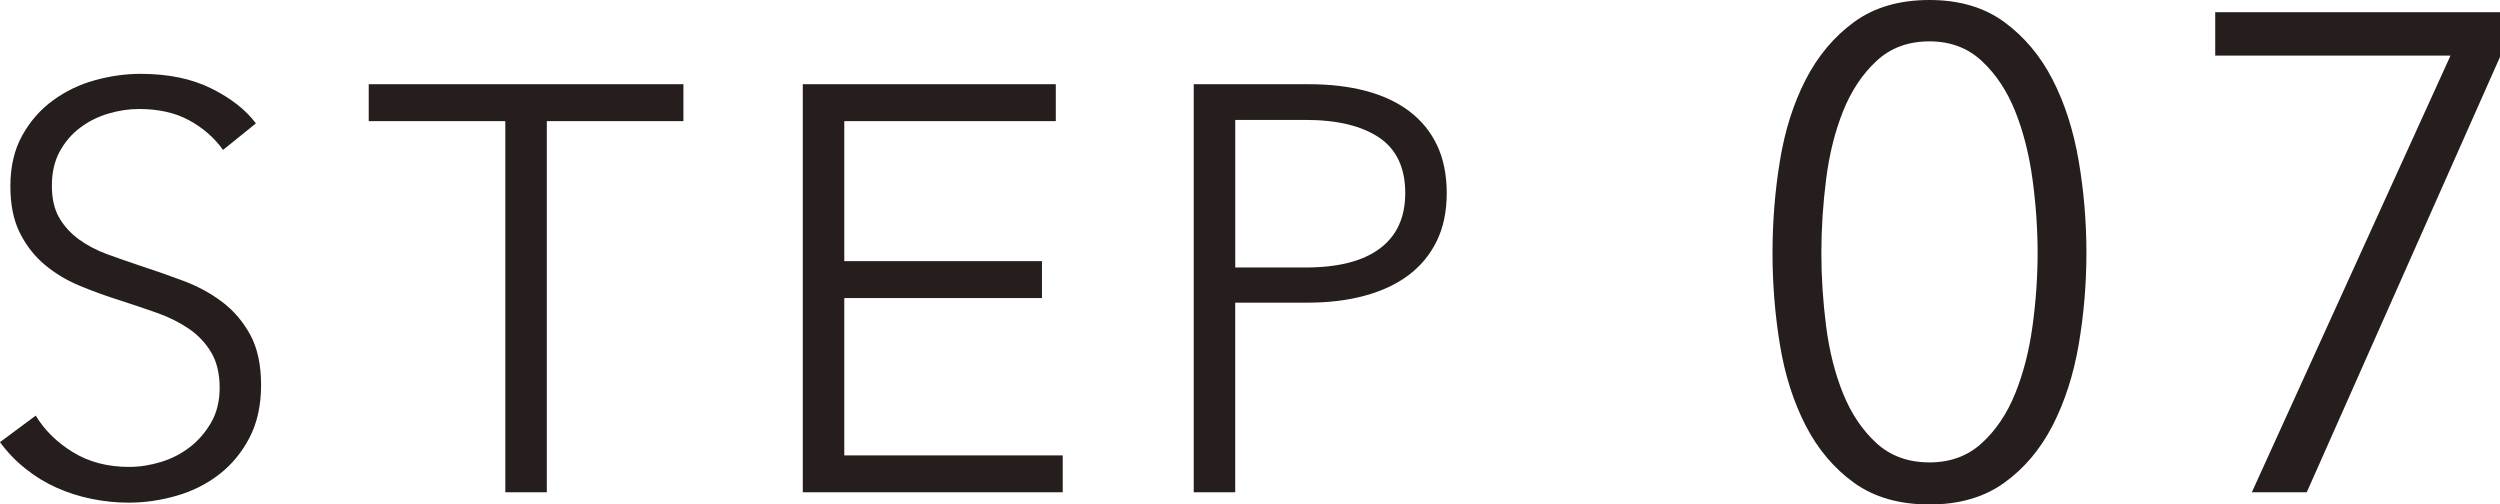 <?xml version="1.0" encoding="utf-8"?>
<!-- Generator: Adobe Illustrator 16.0.0, SVG Export Plug-In . SVG Version: 6.00 Build 0)  -->
<!DOCTYPE svg PUBLIC "-//W3C//DTD SVG 1.1//EN" "http://www.w3.org/Graphics/SVG/1.1/DTD/svg11.dtd">
<svg version="1.1" id="レイヤー_1" xmlns="http://www.w3.org/2000/svg" xmlns:xlink="http://www.w3.org/1999/xlink" x="0px"
	 y="0px" width="73.74px" height="14.88px" viewBox="0 0 73.74 14.88" enable-background="new 0 0 73.74 14.88"
	 xml:space="preserve">
<g>
	<g>
		<g>
			<path fill="#251E1C" d="M6.564-1336.514c-0.261-0.363-0.595-0.654-1.003-0.875c-0.408-0.222-0.901-0.332-1.479-0.332
				c-0.294,0-0.595,0.045-0.901,0.136c-0.306,0.091-0.584,0.229-0.833,0.417c-0.25,0.187-0.45,0.422-0.604,0.705
				c-0.153,0.283-0.229,0.618-0.229,1.003c0,0.386,0.073,0.703,0.22,0.952c0.147,0.25,0.342,0.462,0.585,0.638
				s0.52,0.32,0.831,0.434c0.311,0.113,0.636,0.227,0.975,0.34c0.418,0.136,0.839,0.283,1.263,0.442
				c0.424,0.158,0.806,0.365,1.145,0.62c0.339,0.255,0.616,0.578,0.831,0.969c0.214,0.392,0.322,0.887,0.322,1.487
				c0,0.602-0.115,1.119-0.343,1.556c-0.229,0.437-0.527,0.797-0.893,1.079c-0.366,0.284-0.784,0.494-1.254,0.63
				c-0.471,0.136-0.943,0.204-1.419,0.204c-0.363,0-0.726-0.037-1.088-0.111c-0.363-0.073-0.708-0.184-1.037-0.331
				c-0.329-0.147-0.635-0.334-0.918-0.562c-0.284-0.227-0.533-0.486-0.748-0.781l1.054-0.782c0.261,0.431,0.626,0.79,1.097,1.079
				s1.022,0.434,1.658,0.434c0.306,0,0.617-0.048,0.935-0.145c0.317-0.096,0.604-0.243,0.859-0.441
				c0.255-0.198,0.464-0.442,0.629-0.731c0.164-0.289,0.247-0.626,0.247-1.011c0-0.42-0.083-0.769-0.247-1.046
				c-0.165-0.278-0.382-0.511-0.655-0.697c-0.272-0.187-0.583-0.343-0.935-0.468c-0.352-0.124-0.72-0.249-1.105-0.373
				c-0.397-0.125-0.788-0.267-1.173-0.426c-0.385-0.158-0.731-0.365-1.037-0.62c-0.306-0.255-0.552-0.569-0.739-0.943
				s-0.281-0.833-0.281-1.378c0-0.577,0.116-1.076,0.349-1.495s0.536-0.766,0.91-1.037c0.374-0.272,0.788-0.471,1.241-0.595
				c0.454-0.125,0.901-0.188,1.343-0.188c0.816,0,1.513,0.145,2.091,0.434c0.578,0.289,1.014,0.632,1.309,1.028L6.564-1336.514z"/>
			<path fill="#251E1C" d="M16.114-1326.416H14.89v-10.947h-4.029v-1.088h9.282v1.088h-4.029V-1326.416z"/>
			<path fill="#251E1C" d="M24.888-1327.504h6.443v1.088h-7.667v-12.035h7.463v1.088h-6.239v4.131h5.831v1.088h-5.831V-1327.504z"/>
			<path fill="#251E1C" d="M35.195-1338.451h3.4c0.612,0,1.167,0.064,1.666,0.195c0.499,0.13,0.926,0.328,1.283,0.595
				c0.357,0.267,0.632,0.601,0.825,1.003c0.192,0.402,0.289,0.875,0.289,1.42c0,0.543-0.1,1.017-0.297,1.419
				c-0.199,0.402-0.476,0.737-0.833,1.003c-0.357,0.267-0.788,0.468-1.292,0.604c-0.504,0.137-1.063,0.204-1.675,0.204h-2.142v5.593
				h-1.224V-1338.451z M36.419-1333.046h2.074c0.963,0,1.694-0.187,2.193-0.561s0.748-0.918,0.748-1.632
				c0-0.748-0.258-1.295-0.773-1.641s-1.238-0.519-2.167-0.519h-2.074V-1333.046z"/>
			<path fill="#251E1C" d="M56.897-1340.936c0.878,0,1.613,0.217,2.205,0.649c0.592,0.434,1.068,1,1.427,1.7
				c0.359,0.7,0.615,1.497,0.768,2.391c0.153,0.893,0.229,1.8,0.229,2.72s-0.077,1.823-0.229,2.71
				c-0.153,0.887-0.409,1.68-0.768,2.38c-0.359,0.7-0.835,1.264-1.427,1.69c-0.592,0.426-1.327,0.64-2.205,0.64
				c-0.892,0-1.633-0.214-2.226-0.64c-0.592-0.427-1.067-0.99-1.427-1.69s-0.612-1.493-0.758-2.38
				c-0.146-0.887-0.219-1.79-0.219-2.71s0.073-1.827,0.219-2.72c0.146-0.894,0.399-1.69,0.758-2.391s0.835-1.267,1.427-1.7
				C55.264-1340.719,56.005-1340.936,56.897-1340.936z M56.897-1339.716c-0.629,0-1.15,0.193-1.565,0.58s-0.743,0.88-0.983,1.479
				c-0.24,0.601-0.408,1.271-0.501,2.011c-0.094,0.739-0.14,1.463-0.14,2.17s0.046,1.427,0.14,2.16s0.261,1.396,0.501,1.989
				c0.241,0.594,0.569,1.08,0.983,1.461c0.415,0.379,0.936,0.569,1.565,0.569c0.615,0,1.13-0.19,1.544-0.569
				c0.415-0.381,0.743-0.867,0.983-1.461c0.241-0.593,0.411-1.256,0.512-1.989c0.1-0.733,0.15-1.453,0.15-2.16
				s-0.05-1.431-0.15-2.17c-0.101-0.74-0.271-1.41-0.512-2.011c-0.241-0.6-0.568-1.093-0.983-1.479
				C58.027-1339.522,57.512-1339.716,56.897-1339.716z"/>
			<path fill="#251E1C" d="M70.955-1326.416h-1.44v-12.38l-2.56,2.181l-0.88-1l3.6-2.961h1.28V-1326.416z"/>
		</g>
	</g>
</g>
<g>
	<g>
		<g>
			<path fill="#251E1C" d="M6.317-1113.024c-0.261-0.362-0.595-0.654-1.003-0.876c-0.408-0.221-0.901-0.331-1.479-0.331
				c-0.294,0-0.595,0.046-0.901,0.136c-0.306,0.091-0.584,0.229-0.833,0.417c-0.25,0.187-0.45,0.422-0.604,0.705
				c-0.153,0.283-0.229,0.618-0.229,1.003c0,0.386,0.073,0.703,0.22,0.952s0.342,0.462,0.585,0.638s0.52,0.32,0.831,0.434
				c0.311,0.113,0.636,0.227,0.975,0.34c0.418,0.136,0.839,0.283,1.263,0.441c0.424,0.159,0.806,0.366,1.145,0.621
				c0.339,0.255,0.616,0.578,0.831,0.969c0.214,0.391,0.322,0.887,0.322,1.487c0,0.602-0.115,1.12-0.343,1.556
				c-0.229,0.437-0.527,0.797-0.893,1.08c-0.366,0.283-0.784,0.492-1.254,0.629c-0.471,0.136-0.943,0.203-1.419,0.203
				c-0.363,0-0.726-0.036-1.088-0.109c-0.363-0.074-0.708-0.185-1.037-0.332c-0.329-0.147-0.635-0.334-0.918-0.561
				c-0.284-0.227-0.533-0.487-0.748-0.782l1.054-0.782c0.261,0.431,0.626,0.791,1.097,1.08c0.47,0.288,1.022,0.433,1.658,0.433
				c0.306,0,0.617-0.048,0.935-0.145c0.317-0.096,0.604-0.243,0.859-0.441c0.255-0.198,0.464-0.442,0.629-0.731
				c0.164-0.289,0.247-0.626,0.247-1.012c0-0.419-0.083-0.768-0.247-1.045c-0.165-0.277-0.382-0.51-0.655-0.697
				c-0.272-0.188-0.583-0.343-0.935-0.468c-0.352-0.124-0.72-0.249-1.105-0.374c-0.397-0.124-0.788-0.266-1.173-0.425
				c-0.385-0.158-0.731-0.365-1.037-0.62c-0.306-0.255-0.552-0.569-0.739-0.943s-0.281-0.833-0.281-1.377
				c0-0.578,0.116-1.077,0.349-1.496c0.232-0.42,0.536-0.766,0.91-1.037c0.374-0.272,0.788-0.471,1.241-0.596
				c0.454-0.124,0.901-0.187,1.343-0.187c0.816,0,1.513,0.145,2.091,0.434c0.578,0.289,1.014,0.632,1.309,1.028L6.317-1113.024z"/>
			<path fill="#251E1C" d="M15.868-1102.927h-1.224v-10.948h-4.029v-1.088h9.282v1.088h-4.029V-1102.927z"/>
			<path fill="#251E1C" d="M24.641-1104.015h6.443v1.088h-7.667v-12.036h7.463v1.088h-6.239v4.132h5.831v1.088h-5.831V-1104.015z"/>
			<path fill="#251E1C" d="M34.949-1114.963h3.4c0.612,0,1.167,0.065,1.666,0.195c0.499,0.131,0.926,0.329,1.283,0.596
				c0.357,0.267,0.632,0.601,0.825,1.003c0.192,0.402,0.289,0.876,0.289,1.419c0,0.545-0.1,1.018-0.297,1.42
				c-0.199,0.402-0.476,0.736-0.833,1.003s-0.788,0.468-1.292,0.604c-0.504,0.136-1.063,0.204-1.675,0.204h-2.142v5.593h-1.224
				V-1114.963z M36.172-1109.557h2.074c0.963,0,1.694-0.187,2.193-0.561s0.748-0.918,0.748-1.633c0-0.748-0.258-1.294-0.773-1.64
				s-1.238-0.519-2.167-0.519h-2.074V-1109.557z"/>
			<path fill="#251E1C" d="M56.65-1117.446c0.878,0,1.613,0.217,2.205,0.649c0.592,0.434,1.068,1,1.427,1.7
				c0.359,0.7,0.615,1.497,0.768,2.39c0.153,0.895,0.229,1.801,0.229,2.721s-0.077,1.823-0.229,2.71
				c-0.153,0.887-0.409,1.68-0.768,2.38c-0.359,0.7-0.835,1.264-1.427,1.689c-0.592,0.427-1.327,0.641-2.205,0.641
				c-0.892,0-1.633-0.214-2.226-0.641c-0.592-0.426-1.067-0.989-1.427-1.689s-0.612-1.493-0.758-2.38
				c-0.146-0.887-0.219-1.79-0.219-2.71s0.073-1.826,0.219-2.721c0.146-0.893,0.399-1.689,0.758-2.39s0.835-1.267,1.427-1.7
				C55.017-1117.229,55.759-1117.446,56.65-1117.446z M56.65-1116.227c-0.629,0-1.15,0.193-1.565,0.58s-0.743,0.88-0.983,1.48
				c-0.24,0.6-0.408,1.27-0.501,2.01s-0.14,1.463-0.14,2.17s0.046,1.427,0.14,2.16s0.261,1.396,0.501,1.99
				c0.241,0.593,0.569,1.079,0.983,1.459c0.415,0.381,0.936,0.57,1.565,0.57c0.615,0,1.13-0.189,1.544-0.57
				c0.415-0.38,0.743-0.866,0.983-1.459c0.241-0.594,0.411-1.257,0.512-1.99c0.1-0.733,0.15-1.453,0.15-2.16s-0.05-1.43-0.15-2.17
				c-0.101-0.74-0.271-1.41-0.512-2.01c-0.241-0.601-0.568-1.094-0.983-1.48C57.78-1116.033,57.265-1116.227,56.65-1116.227z"/>
			<path fill="#251E1C" d="M74.102-1102.927h-9.04v-1.5l5.8-5.86c0.213-0.213,0.423-0.442,0.63-0.689
				c0.207-0.246,0.39-0.503,0.55-0.77c0.16-0.268,0.287-0.551,0.38-0.851s0.14-0.61,0.14-0.93c0-0.413-0.073-0.786-0.22-1.12
				c-0.146-0.333-0.35-0.617-0.61-0.85c-0.26-0.233-0.56-0.414-0.9-0.541c-0.34-0.126-0.697-0.189-1.07-0.189
				c-0.76,0-1.4,0.236-1.92,0.71s-0.853,1.077-1,1.81l-1.42-0.279c0.093-0.493,0.27-0.953,0.53-1.38
				c0.26-0.427,0.58-0.794,0.96-1.101s0.81-0.547,1.29-0.72s1-0.26,1.56-0.26c0.573,0,1.116,0.083,1.63,0.25
				c0.513,0.167,0.961,0.413,1.345,0.739c0.383,0.327,0.69,0.734,0.92,1.221s0.345,1.05,0.345,1.689c0,0.454-0.063,0.874-0.19,1.26
				c-0.127,0.388-0.293,0.754-0.5,1.101c-0.207,0.347-0.45,0.677-0.73,0.99c-0.28,0.313-0.573,0.623-0.88,0.93l-5.1,5.06h7.5
				V-1102.927z"/>
		</g>
	</g>
</g>
<g>
	<g>
		<g>
			<path fill="#251E1C" d="M6.275-889.535c-0.261-0.363-0.595-0.654-1.003-0.875c-0.408-0.222-0.901-0.332-1.479-0.332
				c-0.294,0-0.595,0.045-0.901,0.136c-0.306,0.091-0.584,0.229-0.833,0.417c-0.25,0.187-0.45,0.422-0.604,0.705
				c-0.153,0.283-0.229,0.618-0.229,1.003c0,0.386,0.073,0.703,0.22,0.952c0.147,0.25,0.342,0.462,0.585,0.638
				s0.52,0.32,0.831,0.434c0.311,0.113,0.636,0.227,0.975,0.34c0.418,0.136,0.839,0.283,1.263,0.442
				c0.424,0.158,0.806,0.365,1.145,0.62c0.339,0.255,0.616,0.578,0.831,0.969c0.214,0.392,0.322,0.887,0.322,1.487
				c0,0.602-0.115,1.119-0.343,1.556c-0.229,0.437-0.527,0.797-0.893,1.079c-0.366,0.284-0.784,0.494-1.254,0.63
				c-0.471,0.136-0.943,0.204-1.419,0.204c-0.363,0-0.726-0.037-1.088-0.111c-0.363-0.073-0.708-0.184-1.037-0.331
				c-0.329-0.147-0.635-0.334-0.918-0.562c-0.284-0.227-0.533-0.486-0.748-0.781l1.054-0.782c0.261,0.431,0.626,0.79,1.097,1.079
				s1.022,0.434,1.658,0.434c0.306,0,0.617-0.048,0.935-0.145c0.317-0.096,0.604-0.243,0.859-0.441
				c0.255-0.198,0.464-0.442,0.629-0.731c0.164-0.289,0.247-0.626,0.247-1.011c0-0.42-0.083-0.769-0.247-1.046
				c-0.165-0.278-0.382-0.511-0.655-0.697C5-884.443,4.688-884.6,4.337-884.725c-0.352-0.124-0.72-0.249-1.105-0.373
				c-0.397-0.125-0.788-0.267-1.173-0.426c-0.385-0.158-0.731-0.365-1.037-0.62c-0.306-0.255-0.552-0.569-0.739-0.943
				s-0.281-0.833-0.281-1.378c0-0.577,0.116-1.076,0.349-1.495s0.536-0.766,0.91-1.037c0.374-0.272,0.788-0.471,1.241-0.595
				c0.454-0.125,0.901-0.188,1.343-0.188c0.816,0,1.513,0.145,2.091,0.434c0.578,0.289,1.014,0.632,1.309,1.028L6.275-889.535z"/>
			<path fill="#251E1C" d="M15.826-879.438h-1.224v-10.947h-4.029v-1.088h9.282v1.088h-4.029V-879.438z"/>
			<path fill="#251E1C" d="M24.599-880.525h6.443v1.088h-7.667v-12.035h7.463v1.088h-6.239v4.131h5.831v1.088h-5.831V-880.525z"/>
			<path fill="#251E1C" d="M34.907-891.473h3.4c0.612,0,1.167,0.064,1.666,0.195c0.499,0.13,0.926,0.328,1.283,0.595
				c0.357,0.267,0.632,0.601,0.825,1.003c0.192,0.402,0.289,0.875,0.289,1.42c0,0.543-0.1,1.017-0.297,1.419
				c-0.199,0.402-0.476,0.737-0.833,1.003c-0.357,0.267-0.788,0.468-1.292,0.604c-0.504,0.137-1.063,0.204-1.675,0.204H36.13v5.593
				h-1.224V-891.473z M36.13-886.067h2.074c0.963,0,1.694-0.187,2.193-0.561s0.748-0.918,0.748-1.632
				c0-0.748-0.258-1.295-0.773-1.641s-1.238-0.519-2.167-0.519H36.13V-886.067z"/>
			<path fill="#251E1C" d="M56.608-893.957c0.878,0,1.613,0.217,2.205,0.649c0.592,0.434,1.068,1,1.427,1.7
				c0.359,0.7,0.615,1.497,0.768,2.391c0.153,0.893,0.229,1.8,0.229,2.72s-0.077,1.823-0.229,2.71
				c-0.153,0.887-0.409,1.68-0.768,2.38c-0.359,0.7-0.835,1.264-1.427,1.69c-0.592,0.426-1.327,0.64-2.205,0.64
				c-0.892,0-1.633-0.214-2.226-0.64c-0.592-0.427-1.067-0.99-1.427-1.69s-0.612-1.493-0.758-2.38
				c-0.146-0.887-0.219-1.79-0.219-2.71s0.073-1.827,0.219-2.72c0.146-0.894,0.399-1.69,0.758-2.391s0.835-1.267,1.427-1.7
				C54.975-893.74,55.717-893.957,56.608-893.957z M56.608-892.737c-0.629,0-1.15,0.193-1.565,0.58s-0.743,0.88-0.983,1.479
				c-0.24,0.601-0.408,1.271-0.501,2.011c-0.094,0.739-0.14,1.463-0.14,2.17s0.046,1.427,0.14,2.16s0.261,1.396,0.501,1.989
				c0.241,0.594,0.569,1.08,0.983,1.461c0.415,0.379,0.936,0.569,1.565,0.569c0.615,0,1.13-0.19,1.544-0.569
				c0.415-0.381,0.743-0.867,0.983-1.461c0.241-0.593,0.411-1.256,0.512-1.989c0.1-0.733,0.15-1.453,0.15-2.16
				s-0.05-1.431-0.15-2.17c-0.101-0.74-0.271-1.41-0.512-2.011c-0.241-0.6-0.568-1.093-0.983-1.479
				C57.738-892.544,57.223-892.737,56.608-892.737z"/>
			<path fill="#251E1C" d="M68.364-887.478h0.62c0.453,0,0.88-0.046,1.28-0.14c0.4-0.094,0.75-0.243,1.05-0.45
				c0.3-0.206,0.537-0.477,0.71-0.81c0.173-0.334,0.26-0.733,0.26-1.2c0-0.4-0.074-0.763-0.22-1.09
				c-0.147-0.327-0.35-0.606-0.61-0.841c-0.26-0.232-0.56-0.412-0.9-0.539c-0.34-0.127-0.697-0.19-1.07-0.19
				c-0.6,0-1.13,0.14-1.59,0.42s-0.83,0.693-1.11,1.24l-1.22-0.64c0.44-0.761,1-1.323,1.68-1.69c0.68-0.366,1.453-0.55,2.32-0.55
				c0.56,0,1.09,0.083,1.59,0.25s0.942,0.41,1.326,0.729c0.383,0.32,0.687,0.717,0.91,1.19s0.335,1.017,0.335,1.63
				c0,0.84-0.233,1.544-0.7,2.11s-1.053,0.943-1.76,1.13v0.04c0.813,0.173,1.49,0.563,2.03,1.17s0.81,1.39,0.81,2.35
				c0,0.68-0.124,1.283-0.37,1.811c-0.247,0.526-0.577,0.973-0.99,1.34c-0.414,0.367-0.897,0.646-1.45,0.84s-1.137,0.29-1.75,0.29
				c-1.04,0-1.947-0.25-2.72-0.75c-0.773-0.5-1.36-1.217-1.76-2.15l1.36-0.5c0.24,0.681,0.64,1.21,1.2,1.591
				c0.56,0.379,1.2,0.569,1.92,0.569c0.4,0,0.79-0.069,1.17-0.21c0.38-0.14,0.713-0.34,1-0.6s0.517-0.577,0.69-0.95
				s0.26-0.8,0.26-1.28c0-0.533-0.104-0.982-0.31-1.35c-0.207-0.367-0.483-0.663-0.83-0.891c-0.347-0.227-0.74-0.39-1.18-0.489
				c-0.44-0.101-0.893-0.15-1.36-0.15h-0.62V-887.478z"/>
		</g>
	</g>
</g>
<g>
	<g>
		<g>
			<path fill="#251E1C" d="M6.108-666.046c-0.261-0.362-0.595-0.654-1.003-0.876c-0.408-0.221-0.901-0.331-1.479-0.331
				c-0.294,0-0.595,0.046-0.901,0.136c-0.306,0.091-0.584,0.229-0.833,0.417c-0.25,0.187-0.45,0.422-0.604,0.705
				c-0.153,0.283-0.229,0.618-0.229,1.003c0,0.386,0.073,0.703,0.22,0.952s0.342,0.462,0.585,0.638s0.52,0.32,0.831,0.434
				c0.311,0.113,0.636,0.227,0.975,0.34c0.418,0.136,0.839,0.283,1.263,0.441c0.424,0.159,0.806,0.366,1.145,0.621
				c0.339,0.255,0.616,0.578,0.831,0.969c0.214,0.391,0.322,0.887,0.322,1.487c0,0.602-0.115,1.12-0.343,1.556
				c-0.229,0.437-0.527,0.797-0.893,1.08c-0.366,0.283-0.784,0.492-1.254,0.629c-0.471,0.136-0.943,0.203-1.419,0.203
				c-0.363,0-0.726-0.036-1.088-0.109c-0.363-0.074-0.708-0.185-1.037-0.332c-0.329-0.147-0.635-0.334-0.918-0.561
				c-0.284-0.227-0.533-0.487-0.748-0.782l1.054-0.782c0.261,0.431,0.626,0.791,1.097,1.08c0.47,0.288,1.022,0.433,1.658,0.433
				c0.306,0,0.617-0.048,0.935-0.145c0.317-0.096,0.604-0.243,0.859-0.441c0.255-0.198,0.464-0.442,0.629-0.731
				c0.164-0.289,0.247-0.626,0.247-1.012c0-0.419-0.083-0.768-0.247-1.045c-0.165-0.277-0.382-0.51-0.655-0.697
				c-0.272-0.188-0.583-0.343-0.935-0.468c-0.352-0.124-0.72-0.249-1.105-0.374c-0.397-0.124-0.788-0.266-1.173-0.425
				c-0.385-0.158-0.731-0.365-1.037-0.62c-0.306-0.255-0.552-0.569-0.739-0.943s-0.281-0.833-0.281-1.377
				c0-0.578,0.116-1.077,0.349-1.496c0.232-0.42,0.536-0.766,0.91-1.037c0.374-0.272,0.788-0.471,1.241-0.596
				c0.454-0.124,0.901-0.187,1.343-0.187c0.816,0,1.513,0.145,2.091,0.434c0.578,0.289,1.014,0.632,1.309,1.028L6.108-666.046z"/>
			<path fill="#251E1C" d="M15.659-655.948h-1.224v-10.948h-4.029v-1.088h9.282v1.088h-4.029V-655.948z"/>
			<path fill="#251E1C" d="M24.432-657.036h6.443v1.088h-7.667v-12.036h7.463v1.088h-6.239v4.132h5.831v1.088h-5.831V-657.036z"/>
			<path fill="#251E1C" d="M34.74-667.984h3.4c0.612,0,1.167,0.065,1.666,0.195c0.499,0.131,0.926,0.329,1.283,0.596
				c0.357,0.267,0.632,0.601,0.825,1.003c0.192,0.402,0.289,0.876,0.289,1.419c0,0.545-0.1,1.018-0.297,1.42
				c-0.199,0.402-0.476,0.736-0.833,1.003s-0.788,0.468-1.292,0.604c-0.504,0.136-1.063,0.204-1.675,0.204h-2.142v5.593H34.74
				V-667.984z M35.963-662.578h2.074c0.963,0,1.694-0.187,2.193-0.561s0.748-0.918,0.748-1.633c0-0.748-0.258-1.294-0.773-1.64
				s-1.238-0.519-2.167-0.519h-2.074V-662.578z"/>
			<path fill="#251E1C" d="M56.441-670.468c0.878,0,1.613,0.217,2.205,0.649c0.592,0.434,1.068,1,1.427,1.7
				c0.359,0.7,0.615,1.497,0.768,2.39c0.153,0.895,0.229,1.801,0.229,2.721s-0.077,1.823-0.229,2.71
				c-0.153,0.887-0.409,1.68-0.768,2.38c-0.359,0.7-0.835,1.264-1.427,1.689c-0.592,0.427-1.327,0.641-2.205,0.641
				c-0.892,0-1.633-0.214-2.226-0.641c-0.592-0.426-1.067-0.989-1.427-1.689s-0.612-1.493-0.758-2.38
				c-0.146-0.887-0.219-1.79-0.219-2.71s0.073-1.826,0.219-2.721c0.146-0.893,0.399-1.689,0.758-2.39s0.835-1.267,1.427-1.7
				C54.808-670.251,55.55-670.468,56.441-670.468z M56.441-669.248c-0.629,0-1.15,0.193-1.565,0.58s-0.743,0.88-0.983,1.48
				c-0.24,0.6-0.408,1.27-0.501,2.01s-0.14,1.463-0.14,2.17s0.046,1.427,0.14,2.16s0.261,1.396,0.501,1.99
				c0.241,0.593,0.569,1.079,0.983,1.459c0.415,0.381,0.936,0.57,1.565,0.57c0.615,0,1.13-0.189,1.544-0.57
				c0.415-0.38,0.743-0.866,0.983-1.459c0.241-0.594,0.411-1.257,0.512-1.99c0.1-0.733,0.15-1.453,0.15-2.16s-0.05-1.43-0.15-2.17
				c-0.101-0.74-0.271-1.41-0.512-2.01c-0.241-0.601-0.568-1.094-0.983-1.48C57.571-669.055,57.056-669.248,56.441-669.248z"/>
			<path fill="#251E1C" d="M72.971-660.648h2.08v1.28h-2.08v3.42h-1.4v-3.42h-6.48v-1.399l6-9.34h1.88V-660.648z M71.571-668.488
				h-0.04l-4.94,7.84h4.98V-668.488z"/>
		</g>
	</g>
</g>
<g>
	<g>
		<g>
			<path fill="#251E1C" d="M6.182-442.557c-0.261-0.363-0.595-0.654-1.003-0.875c-0.408-0.222-0.901-0.332-1.479-0.332
				c-0.294,0-0.595,0.045-0.901,0.136c-0.306,0.091-0.584,0.229-0.833,0.417c-0.25,0.187-0.45,0.422-0.604,0.705
				c-0.153,0.283-0.229,0.618-0.229,1.003c0,0.386,0.073,0.703,0.22,0.952c0.147,0.25,0.342,0.462,0.585,0.638
				s0.52,0.32,0.831,0.434c0.311,0.113,0.636,0.227,0.975,0.34c0.418,0.136,0.839,0.283,1.263,0.442
				c0.424,0.158,0.806,0.365,1.145,0.62c0.339,0.255,0.616,0.578,0.831,0.969c0.214,0.392,0.322,0.887,0.322,1.487
				c0,0.602-0.115,1.119-0.343,1.556c-0.229,0.437-0.527,0.797-0.893,1.079c-0.366,0.284-0.784,0.494-1.254,0.63
				c-0.471,0.136-0.943,0.204-1.419,0.204c-0.363,0-0.726-0.037-1.088-0.111c-0.363-0.073-0.708-0.184-1.037-0.331
				c-0.329-0.147-0.635-0.334-0.918-0.562c-0.284-0.227-0.533-0.486-0.748-0.781l1.054-0.782c0.261,0.431,0.626,0.79,1.097,1.079
				s1.022,0.434,1.658,0.434c0.306,0,0.617-0.048,0.935-0.145c0.317-0.096,0.604-0.243,0.859-0.441
				c0.255-0.198,0.464-0.442,0.629-0.731c0.164-0.289,0.247-0.626,0.247-1.011c0-0.42-0.083-0.769-0.247-1.046
				c-0.165-0.278-0.382-0.511-0.655-0.697c-0.272-0.187-0.583-0.343-0.935-0.468c-0.352-0.124-0.72-0.249-1.105-0.373
				c-0.397-0.125-0.788-0.267-1.173-0.426c-0.385-0.158-0.731-0.365-1.037-0.62c-0.306-0.255-0.552-0.569-0.739-0.943
				s-0.281-0.833-0.281-1.378c0-0.577,0.116-1.076,0.349-1.495s0.536-0.766,0.91-1.037c0.374-0.272,0.788-0.471,1.241-0.595
				c0.454-0.125,0.901-0.188,1.343-0.188c0.816,0,1.513,0.145,2.091,0.434c0.578,0.289,1.014,0.632,1.309,1.028L6.182-442.557z"/>
			<path fill="#251E1C" d="M15.732-432.459h-1.224v-10.947h-4.029v-1.088h9.282v1.088h-4.029V-432.459z"/>
			<path fill="#251E1C" d="M24.506-433.547h6.443v1.088h-7.667v-12.035h7.463v1.088h-6.239v4.131h5.831v1.088h-5.831V-433.547z"/>
			<path fill="#251E1C" d="M34.813-444.494h3.4c0.612,0,1.167,0.064,1.666,0.195c0.499,0.13,0.926,0.328,1.283,0.595
				c0.357,0.267,0.632,0.601,0.825,1.003c0.192,0.402,0.289,0.875,0.289,1.42c0,0.543-0.1,1.017-0.297,1.419
				c-0.199,0.402-0.476,0.737-0.833,1.003c-0.357,0.267-0.788,0.468-1.292,0.604c-0.504,0.137-1.063,0.204-1.675,0.204h-2.142v5.593
				h-1.224V-444.494z M36.037-439.089h2.074c0.963,0,1.694-0.187,2.193-0.561s0.748-0.918,0.748-1.632
				c0-0.748-0.258-1.295-0.773-1.641s-1.238-0.519-2.167-0.519h-2.074V-439.089z"/>
			<path fill="#251E1C" d="M56.515-446.979c0.878,0,1.613,0.217,2.205,0.649c0.592,0.434,1.068,1,1.427,1.7
				c0.359,0.7,0.615,1.497,0.768,2.391c0.153,0.893,0.229,1.8,0.229,2.72s-0.077,1.823-0.229,2.71
				c-0.153,0.887-0.409,1.68-0.768,2.38c-0.359,0.7-0.835,1.264-1.427,1.69c-0.592,0.426-1.327,0.64-2.205,0.64
				c-0.892,0-1.633-0.214-2.226-0.64c-0.592-0.427-1.067-0.99-1.427-1.69s-0.612-1.493-0.758-2.38
				c-0.146-0.887-0.219-1.79-0.219-2.71s0.073-1.827,0.219-2.72c0.146-0.894,0.399-1.69,0.758-2.391s0.835-1.267,1.427-1.7
				C54.882-446.762,55.624-446.979,56.515-446.979z M56.515-445.759c-0.629,0-1.15,0.193-1.565,0.58s-0.743,0.88-0.983,1.479
				c-0.24,0.601-0.408,1.271-0.501,2.011c-0.094,0.739-0.14,1.463-0.14,2.17s0.046,1.427,0.14,2.16s0.261,1.396,0.501,1.989
				c0.241,0.594,0.569,1.08,0.983,1.461c0.415,0.379,0.936,0.569,1.565,0.569c0.615,0,1.13-0.19,1.544-0.569
				c0.415-0.381,0.743-0.867,0.983-1.461c0.241-0.593,0.411-1.256,0.512-1.989c0.1-0.733,0.15-1.453,0.15-2.16
				s-0.05-1.431-0.15-2.17c-0.101-0.74-0.271-1.41-0.512-2.011c-0.241-0.6-0.568-1.093-0.983-1.479
				C57.645-445.565,57.13-445.759,56.515-445.759z"/>
			<path fill="#251E1C" d="M73.677-445.339h-5.9l-0.1,4.38c0.306-0.106,0.628-0.187,0.967-0.24c0.339-0.053,0.667-0.08,0.987-0.08
				c0.665,0,1.276,0.107,1.834,0.32c0.558,0.214,1.043,0.518,1.456,0.91c0.412,0.394,0.731,0.863,0.957,1.41
				c0.226,0.547,0.339,1.146,0.339,1.8c0,0.681-0.112,1.31-0.335,1.89s-0.54,1.08-0.95,1.5c-0.41,0.42-0.905,0.75-1.485,0.99
				s-1.217,0.36-1.91,0.36c-1.027,0-1.893-0.233-2.6-0.7c-0.707-0.467-1.253-1.093-1.64-1.88l1.3-0.58
				c0.253,0.587,0.637,1.054,1.15,1.4s1.083,0.52,1.71,0.52c0.48,0,0.923-0.083,1.33-0.25s0.757-0.399,1.05-0.7
				c0.293-0.3,0.523-0.656,0.69-1.069c0.167-0.413,0.25-0.86,0.25-1.341c0-0.52-0.09-0.989-0.27-1.409
				c-0.18-0.421-0.427-0.776-0.74-1.07c-0.313-0.293-0.683-0.521-1.11-0.68c-0.427-0.16-0.894-0.24-1.4-0.24
				c-0.507,0-1.01,0.069-1.51,0.21c-0.5,0.14-0.977,0.33-1.43,0.57l0.14-7.301h7.22V-445.339z"/>
		</g>
	</g>
</g>
<g>
	<g>
		<g>
			<path fill="#251E1C" d="M6.208-219.067c-0.261-0.362-0.595-0.654-1.003-0.876c-0.408-0.221-0.901-0.331-1.479-0.331
				c-0.294,0-0.595,0.046-0.901,0.136c-0.306,0.091-0.584,0.229-0.833,0.417c-0.25,0.187-0.45,0.422-0.604,0.705
				c-0.153,0.283-0.229,0.618-0.229,1.003c0,0.386,0.073,0.703,0.22,0.952s0.342,0.462,0.585,0.638s0.52,0.32,0.831,0.434
				c0.311,0.113,0.636,0.227,0.975,0.34c0.418,0.136,0.839,0.283,1.263,0.441c0.424,0.159,0.806,0.366,1.145,0.621
				c0.339,0.255,0.616,0.578,0.831,0.969c0.214,0.391,0.322,0.887,0.322,1.487c0,0.602-0.115,1.12-0.343,1.556
				c-0.229,0.437-0.527,0.797-0.893,1.08c-0.366,0.283-0.784,0.492-1.254,0.629c-0.471,0.136-0.943,0.203-1.419,0.203
				c-0.363,0-0.726-0.036-1.088-0.109c-0.363-0.074-0.708-0.185-1.037-0.332c-0.329-0.147-0.635-0.334-0.918-0.561
				c-0.284-0.227-0.533-0.487-0.748-0.782l1.054-0.782c0.261,0.431,0.626,0.791,1.097,1.08c0.47,0.288,1.022,0.433,1.658,0.433
				c0.306,0,0.617-0.048,0.935-0.145c0.317-0.096,0.604-0.243,0.859-0.441c0.255-0.198,0.464-0.442,0.629-0.731
				c0.164-0.289,0.247-0.626,0.247-1.012c0-0.419-0.083-0.768-0.247-1.045c-0.165-0.277-0.382-0.51-0.655-0.697
				c-0.272-0.188-0.583-0.343-0.935-0.468c-0.352-0.124-0.72-0.249-1.105-0.374c-0.397-0.124-0.788-0.266-1.173-0.425
				c-0.385-0.158-0.731-0.365-1.037-0.62c-0.306-0.255-0.552-0.569-0.739-0.943s-0.281-0.833-0.281-1.377
				c0-0.578,0.116-1.077,0.349-1.496c0.232-0.42,0.536-0.766,0.91-1.037c0.374-0.272,0.788-0.471,1.241-0.596
				c0.454-0.124,0.901-0.187,1.343-0.187c0.816,0,1.513,0.145,2.091,0.434c0.578,0.289,1.014,0.632,1.309,1.028L6.208-219.067z"/>
			<path fill="#251E1C" d="M15.758-208.97h-1.224v-10.948h-4.029v-1.088h9.282v1.088h-4.029V-208.97z"/>
			<path fill="#251E1C" d="M24.532-210.058h6.443v1.088h-7.667v-12.036h7.463v1.088h-6.239v4.132h5.831v1.088h-5.831V-210.058z"/>
			<path fill="#251E1C" d="M34.839-221.006h3.4c0.612,0,1.167,0.065,1.666,0.195c0.499,0.131,0.926,0.329,1.283,0.596
				c0.357,0.267,0.632,0.601,0.825,1.003c0.192,0.402,0.289,0.876,0.289,1.419c0,0.545-0.1,1.018-0.297,1.42
				c-0.199,0.402-0.476,0.736-0.833,1.003s-0.788,0.468-1.292,0.604c-0.504,0.136-1.063,0.204-1.675,0.204h-2.142v5.593h-1.224
				V-221.006z M36.063-215.6h2.074c0.963,0,1.694-0.187,2.193-0.561s0.748-0.918,0.748-1.633c0-0.748-0.258-1.294-0.773-1.64
				s-1.238-0.519-2.167-0.519h-2.074V-215.6z"/>
			<path fill="#251E1C" d="M56.541-223.489c0.878,0,1.613,0.217,2.205,0.649c0.592,0.434,1.068,1,1.427,1.7
				c0.359,0.7,0.615,1.497,0.768,2.39c0.153,0.895,0.229,1.801,0.229,2.721s-0.077,1.823-0.229,2.71
				c-0.153,0.887-0.409,1.68-0.768,2.38c-0.359,0.7-0.835,1.264-1.427,1.689c-0.592,0.427-1.327,0.641-2.205,0.641
				c-0.892,0-1.633-0.214-2.226-0.641c-0.592-0.426-1.067-0.989-1.427-1.689s-0.612-1.493-0.758-2.38
				c-0.146-0.887-0.219-1.79-0.219-2.71s0.073-1.826,0.219-2.721c0.146-0.893,0.399-1.689,0.758-2.39s0.835-1.267,1.427-1.7
				C54.908-223.272,55.649-223.489,56.541-223.489z M56.541-222.27c-0.629,0-1.15,0.193-1.565,0.58s-0.743,0.88-0.983,1.48
				c-0.24,0.6-0.408,1.27-0.501,2.01s-0.14,1.463-0.14,2.17s0.046,1.427,0.14,2.16s0.261,1.396,0.501,1.99
				c0.241,0.593,0.569,1.079,0.983,1.459c0.415,0.381,0.936,0.57,1.565,0.57c0.615,0,1.13-0.189,1.544-0.57
				c0.415-0.38,0.743-0.866,0.983-1.459c0.241-0.594,0.411-1.257,0.512-1.99c0.1-0.733,0.15-1.453,0.15-2.16s-0.05-1.43-0.15-2.17
				c-0.101-0.74-0.271-1.41-0.512-2.01c-0.241-0.601-0.568-1.094-0.983-1.48C57.671-222.076,57.156-222.27,56.541-222.27z"/>
			<path fill="#251E1C" d="M68.17-216.949l0.04,0.04c0.213-0.16,0.513-0.287,0.9-0.38c0.387-0.094,0.76-0.141,1.12-0.141
				c0.613,0,1.183,0.107,1.71,0.32c0.526,0.213,0.983,0.51,1.37,0.89c0.386,0.38,0.69,0.841,0.91,1.38
				c0.22,0.54,0.33,1.131,0.33,1.771c0,0.667-0.113,1.273-0.34,1.819c-0.227,0.547-0.547,1.014-0.96,1.4
				c-0.414,0.387-0.9,0.69-1.46,0.91s-1.173,0.33-1.84,0.33c-0.667,0-1.28-0.11-1.84-0.33s-1.047-0.523-1.46-0.91
				c-0.414-0.387-0.733-0.854-0.96-1.4c-0.227-0.546-0.34-1.152-0.34-1.819c0-0.733,0.126-1.413,0.38-2.04
				c0.253-0.627,0.553-1.227,0.9-1.8l3.86-6.22h1.66L68.17-216.949z M66.791-213.069c0,0.467,0.077,0.896,0.23,1.29
				c0.153,0.394,0.37,0.733,0.65,1.02c0.28,0.287,0.613,0.514,1,0.68c0.387,0.168,0.813,0.25,1.28,0.25s0.894-0.082,1.28-0.25
				c0.387-0.166,0.72-0.393,1-0.68c0.28-0.286,0.497-0.626,0.65-1.02s0.23-0.823,0.23-1.29c0-0.453-0.073-0.877-0.22-1.271
				c-0.147-0.393-0.357-0.732-0.63-1.02s-0.607-0.51-1-0.67s-0.83-0.24-1.31-0.24s-0.917,0.08-1.31,0.24
				c-0.394,0.16-0.727,0.383-1,0.67c-0.273,0.287-0.484,0.627-0.63,1.02C66.863-213.946,66.791-213.522,66.791-213.069z"/>
		</g>
	</g>
</g>
<g>
	<g>
		<g>
			<path fill="#251E1C" d="M6.579,4.422C6.318,4.059,5.984,3.768,5.576,3.547C5.168,3.325,4.675,3.215,4.097,3.215
				c-0.294,0-0.595,0.045-0.901,0.136C2.89,3.441,2.612,3.58,2.363,3.768c-0.25,0.187-0.45,0.422-0.604,0.705
				C1.606,4.756,1.53,5.091,1.53,5.476c0,0.386,0.073,0.703,0.22,0.952c0.147,0.25,0.342,0.462,0.585,0.638s0.52,0.32,0.831,0.434
				c0.311,0.113,0.636,0.227,0.975,0.34c0.418,0.136,0.839,0.283,1.263,0.442c0.424,0.158,0.806,0.365,1.145,0.62
				C6.887,9.156,7.164,9.479,7.379,9.87c0.214,0.392,0.322,0.887,0.322,1.487c0,0.602-0.115,1.119-0.343,1.556
				c-0.229,0.437-0.527,0.797-0.893,1.079c-0.366,0.284-0.784,0.494-1.254,0.63c-0.471,0.136-0.943,0.204-1.419,0.204
				c-0.363,0-0.726-0.037-1.088-0.111c-0.363-0.073-0.708-0.184-1.037-0.331c-0.329-0.147-0.635-0.334-0.918-0.562
				C0.464,13.596,0.215,13.336,0,13.041l1.054-0.782c0.261,0.431,0.626,0.79,1.097,1.079s1.022,0.434,1.658,0.434
				c0.306,0,0.617-0.048,0.935-0.145c0.317-0.096,0.604-0.243,0.859-0.441c0.255-0.198,0.464-0.442,0.629-0.731
				c0.164-0.289,0.247-0.626,0.247-1.011c0-0.42-0.083-0.769-0.247-1.046C6.066,10.119,5.848,9.887,5.576,9.7
				C5.304,9.514,4.992,9.357,4.641,9.232C4.29,9.108,3.921,8.983,3.536,8.859C3.139,8.734,2.748,8.593,2.363,8.434
				c-0.385-0.158-0.731-0.365-1.037-0.62C1.02,7.559,0.773,7.244,0.586,6.87S0.306,6.037,0.306,5.492
				c0-0.577,0.116-1.076,0.349-1.495S1.19,3.231,1.564,2.96c0.374-0.272,0.788-0.471,1.241-0.595
				C3.258,2.24,3.706,2.178,4.148,2.178c0.816,0,1.513,0.145,2.091,0.434C6.817,2.9,7.253,3.243,7.548,3.64L6.579,4.422z"/>
			<path fill="#251E1C" d="M16.129,14.52h-1.224V3.572h-4.029V2.484h9.282v1.088h-4.029V14.52z"/>
			<path fill="#251E1C" d="M24.903,13.432h6.443v1.088h-7.667V2.484h7.463v1.088h-6.239v4.131h5.831v1.088h-5.831V13.432z"/>
			<path fill="#251E1C" d="M35.21,2.484h3.4c0.612,0,1.167,0.064,1.666,0.195c0.499,0.13,0.926,0.328,1.283,0.595
				c0.357,0.267,0.632,0.601,0.825,1.003c0.192,0.402,0.289,0.875,0.289,1.42c0,0.543-0.1,1.017-0.297,1.419
				c-0.199,0.402-0.476,0.737-0.833,1.003c-0.357,0.267-0.788,0.468-1.292,0.604c-0.504,0.137-1.063,0.204-1.675,0.204h-2.142v5.593
				H35.21V2.484z M36.434,7.89h2.074c0.963,0,1.694-0.187,2.193-0.561s0.748-0.918,0.748-1.632c0-0.748-0.258-1.295-0.773-1.641
				s-1.238-0.519-2.167-0.519h-2.074V7.89z"/>
			<path fill="#251E1C" d="M56.912,0c0.878,0,1.613,0.217,2.205,0.649c0.592,0.434,1.068,1,1.427,1.7
				c0.359,0.7,0.615,1.497,0.768,2.391c0.153,0.893,0.229,1.8,0.229,2.72s-0.077,1.823-0.229,2.71
				c-0.153,0.887-0.409,1.68-0.768,2.38c-0.359,0.7-0.835,1.264-1.427,1.69c-0.592,0.426-1.327,0.64-2.205,0.64
				c-0.892,0-1.633-0.214-2.226-0.64c-0.592-0.427-1.067-0.99-1.427-1.69s-0.612-1.493-0.758-2.38
				c-0.146-0.887-0.219-1.79-0.219-2.71s0.073-1.827,0.219-2.72C52.647,3.847,52.9,3.05,53.26,2.35s0.835-1.267,1.427-1.7
				C55.279,0.217,56.021,0,56.912,0z M56.912,1.22c-0.629,0-1.15,0.193-1.565,0.58s-0.743,0.88-0.983,1.479
				c-0.24,0.601-0.408,1.271-0.501,2.011c-0.094,0.739-0.14,1.463-0.14,2.17s0.046,1.427,0.14,2.16s0.261,1.396,0.501,1.989
				c0.241,0.594,0.569,1.08,0.983,1.461c0.415,0.379,0.936,0.569,1.565,0.569c0.615,0,1.13-0.19,1.544-0.569
				c0.415-0.381,0.743-0.867,0.983-1.461c0.241-0.593,0.411-1.256,0.512-1.989c0.1-0.733,0.15-1.453,0.15-2.16
				s-0.05-1.431-0.15-2.17c-0.101-0.74-0.271-1.41-0.512-2.011c-0.241-0.6-0.568-1.093-0.983-1.479
				C58.042,1.413,57.527,1.22,56.912,1.22z"/>
			<path fill="#251E1C" d="M73.74,1.68l-5.7,12.84h-1.62l5.86-12.88h-6.94v-1.28h8.4V1.68z"/>
		</g>
	</g>
</g>
<g>
</g>
<g>
</g>
<g>
</g>
<g>
</g>
<g>
</g>
<g>
</g>
</svg>
